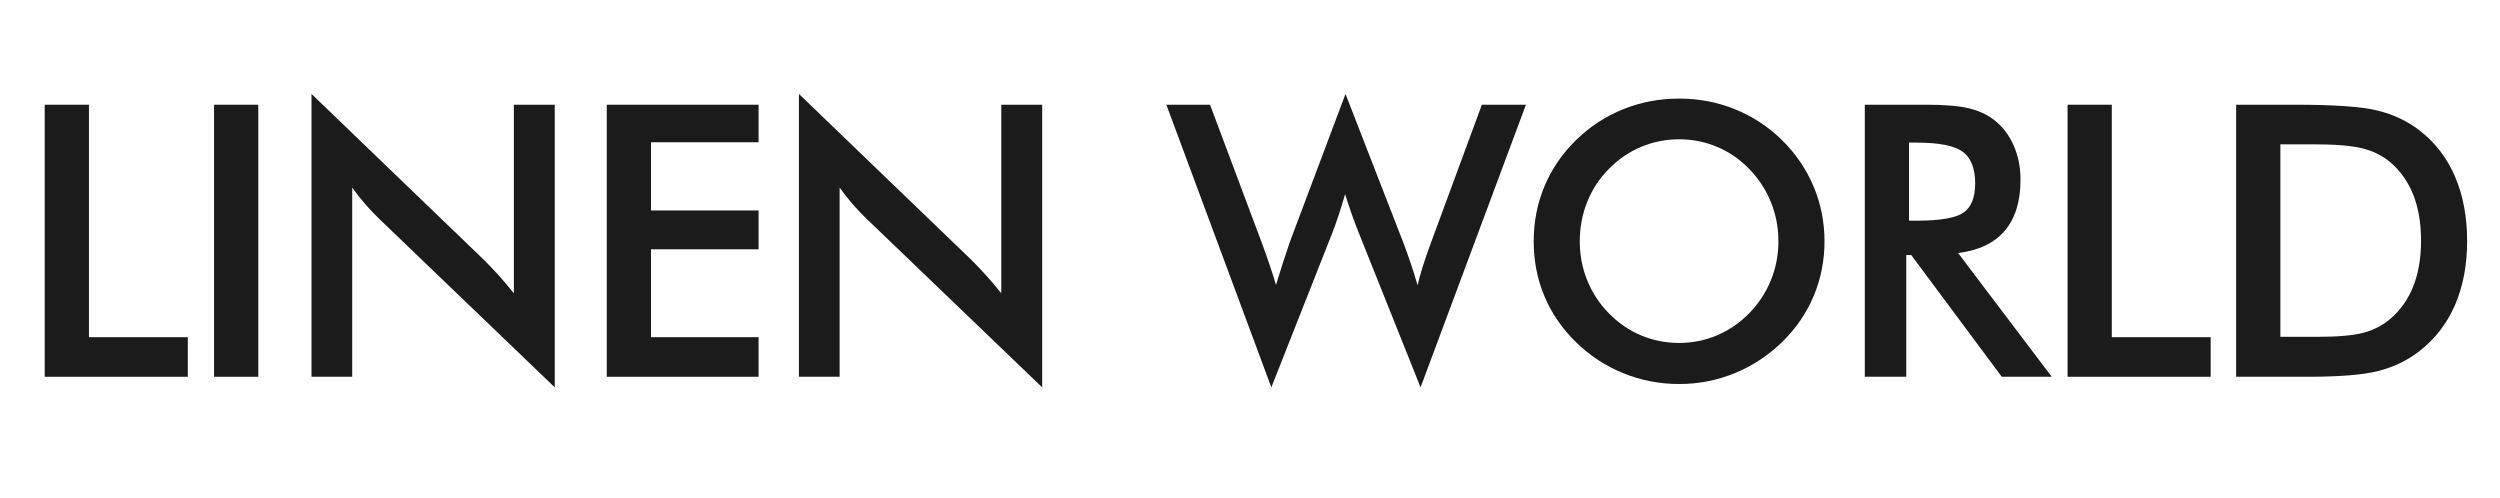<svg xmlns="http://www.w3.org/2000/svg" xmlns:xlink="http://www.w3.org/1999/xlink" width="1024" zoomAndPan="magnify" viewBox="0 0 768 153" height="204" preserveAspectRatio="xMidYMid meet" version="1.0"><defs><g/></defs><g fill="#1c1b1b" fill-opacity="1"><g transform="translate(4.149, 115.743)"><g><path d="M 9.59 0 L 9.59 -83.574 L 23.176 -83.574 L 23.176 -12.16 L 53.547 -12.16 L 53.547 0 Z M 9.59 0 "/></g></g></g><g fill="#1c1b1b" fill-opacity="1"><g transform="translate(55.939, 115.743)"><g><path d="M 9.82 -83.574 L 23.406 -83.574 L 23.406 0 L 9.82 0 Z M 9.82 -83.574 "/></g></g></g><g fill="#1c1b1b" fill-opacity="1"><g transform="translate(86.104, 115.743)"><g><path d="M 9.59 0 L 9.59 -86.883 L 62.68 -35.793 C 64.125 -34.348 65.59 -32.805 67.074 -31.168 C 68.559 -29.531 70.121 -27.688 71.754 -25.633 L 71.754 -83.574 L 84.316 -83.574 L 84.316 3.254 L 30.141 -48.75 C 28.695 -50.16 27.297 -51.645 25.945 -53.203 C 24.594 -54.762 23.309 -56.398 22.094 -58.113 L 22.094 0 Z M 9.59 0 "/></g></g></g><g fill="#1c1b1b" fill-opacity="1"><g transform="translate(176.806, 115.743)"><g><path d="M 9.59 0 L 9.59 -83.574 L 56.23 -83.574 L 56.23 -72.043 L 23.176 -72.043 L 23.176 -51.09 L 56.23 -51.09 L 56.23 -39.16 L 23.176 -39.16 L 23.176 -12.16 L 56.23 -12.16 L 56.23 0 Z M 9.59 0 "/></g></g></g><g fill="#1c1b1b" fill-opacity="1"><g transform="translate(235.842, 115.743)"><g><path d="M 9.59 0 L 9.59 -86.883 L 62.68 -35.793 C 64.125 -34.348 65.59 -32.805 67.074 -31.168 C 68.559 -29.531 70.121 -27.688 71.754 -25.633 L 71.754 -83.574 L 84.316 -83.574 L 84.316 3.254 L 30.141 -48.75 C 28.695 -50.16 27.297 -51.645 25.945 -53.203 C 24.594 -54.762 23.309 -56.398 22.094 -58.113 L 22.094 0 Z M 9.59 0 "/></g></g></g><g fill="#1c1b1b" fill-opacity="1"><g transform="translate(326.544, 115.743)"><g/></g></g><g fill="#1c1b1b" fill-opacity="1"><g transform="translate(358.649, 115.743)"><g><path d="M -0.344 -83.574 L 13.074 -83.574 L 28.887 -41.387 C 29.914 -38.609 30.777 -36.172 31.48 -34.078 C 32.188 -31.988 32.805 -30.027 33.336 -28.199 C 34.668 -32.613 36.059 -36.934 37.504 -41.16 C 37.695 -41.691 37.828 -42.051 37.906 -42.242 L 54.688 -86.883 L 72.383 -41.387 C 73.223 -39.18 74.012 -36.973 74.754 -34.766 C 75.496 -32.559 76.188 -30.332 76.836 -28.086 C 77.219 -29.797 77.73 -31.684 78.379 -33.738 C 79.023 -35.793 79.863 -38.227 80.891 -41.043 L 96.586 -83.574 L 110.117 -83.574 L 77.75 3.254 L 58.684 -44.414 C 57.848 -46.543 57.086 -48.59 56.398 -50.547 C 55.715 -52.508 55.105 -54.363 54.574 -56.113 C 53.926 -53.871 53.281 -51.766 52.633 -49.809 C 51.984 -47.848 51.32 -45.973 50.633 -44.184 L 31.91 3.254 Z M -0.344 -83.574 "/></g></g></g><g fill="#1c1b1b" fill-opacity="1"><g transform="translate(465.213, 115.743)"><g><path d="M 81.117 -41.613 C 81.117 -45.84 80.348 -49.855 78.805 -53.66 C 77.266 -57.465 75.047 -60.852 72.156 -63.82 C 69.34 -66.75 66.074 -69.008 62.367 -70.586 C 58.656 -72.164 54.746 -72.953 50.633 -72.953 C 46.523 -72.953 42.613 -72.176 38.902 -70.613 C 35.191 -69.055 31.891 -66.789 29 -63.82 C 26.105 -60.891 23.898 -57.523 22.379 -53.719 C 20.855 -49.91 20.094 -45.879 20.094 -41.613 C 20.094 -37.391 20.855 -33.395 22.379 -29.629 C 23.898 -25.859 26.105 -22.492 29 -19.523 C 31.891 -16.555 35.184 -14.289 38.875 -12.73 C 42.566 -11.168 46.484 -10.391 50.633 -10.391 C 54.707 -10.391 58.578 -11.168 62.25 -12.73 C 65.922 -14.289 69.227 -16.555 72.156 -19.523 C 75.047 -22.492 77.266 -25.867 78.805 -29.656 C 80.348 -33.441 81.117 -37.43 81.117 -41.613 Z M 95.273 -41.613 C 95.273 -35.68 94.16 -30.066 91.934 -24.773 C 89.711 -19.484 86.465 -14.766 82.203 -10.617 C 77.902 -6.469 73.051 -3.293 67.645 -1.086 C 62.242 1.121 56.57 2.227 50.633 2.227 C 44.621 2.227 38.883 1.113 33.422 -1.113 C 27.961 -3.34 23.137 -6.508 18.953 -10.617 C 14.691 -14.766 11.453 -19.465 9.246 -24.719 C 7.039 -29.969 5.938 -35.602 5.938 -41.613 C 5.938 -47.59 7.039 -53.223 9.246 -58.512 C 11.453 -63.801 14.691 -68.539 18.953 -72.727 C 23.215 -76.875 28.047 -80.031 33.453 -82.203 C 38.855 -84.371 44.582 -85.457 50.633 -85.457 C 56.648 -85.457 62.348 -84.371 67.73 -82.203 C 73.117 -80.031 77.941 -76.875 82.203 -72.727 C 86.465 -68.504 89.711 -63.734 91.934 -58.426 C 94.16 -53.117 95.273 -47.516 95.273 -41.613 Z M 95.273 -41.613 "/></g></g></g><g fill="#1c1b1b" fill-opacity="1"><g transform="translate(563.276, 115.743)"><g><path d="M 23.176 -47.953 L 25.633 -47.953 C 32.824 -47.953 37.602 -48.789 39.961 -50.465 C 42.32 -52.137 43.5 -55.105 43.5 -59.367 C 43.5 -63.973 42.234 -67.219 39.703 -69.102 C 37.172 -70.984 32.48 -71.926 25.633 -71.926 L 23.176 -71.926 Z M 22.32 -37.391 L 22.32 0 L 9.59 0 L 9.59 -83.574 L 28.543 -83.574 C 34.098 -83.574 38.41 -83.211 41.473 -82.488 C 44.535 -81.766 47.152 -80.566 49.32 -78.891 C 51.91 -76.875 53.906 -74.266 55.316 -71.07 C 56.723 -67.875 57.426 -64.371 57.426 -60.566 C 57.426 -53.871 55.809 -48.625 52.574 -44.84 C 49.34 -41.055 44.562 -38.781 38.246 -38.02 L 67.02 0 L 51.66 0 L 23.863 -37.391 Z M 22.32 -37.391 "/></g></g></g><g fill="#1c1b1b" fill-opacity="1"><g transform="translate(625.564, 115.743)"><g><path d="M 9.59 0 L 9.59 -83.574 L 23.176 -83.574 L 23.176 -12.16 L 53.547 -12.16 L 53.547 0 Z M 9.59 0 "/></g></g></g><g fill="#1c1b1b" fill-opacity="1"><g transform="translate(677.354, 115.743)"><g><path d="M 23.176 -12.273 L 34.594 -12.273 C 40.871 -12.273 45.582 -12.691 48.723 -13.527 C 51.863 -14.367 54.594 -15.773 56.914 -17.754 C 60.074 -20.457 62.441 -23.812 64.02 -27.828 C 65.602 -31.844 66.391 -36.516 66.391 -41.844 C 66.391 -47.172 65.602 -51.844 64.02 -55.859 C 62.441 -59.871 60.074 -63.23 56.914 -65.934 C 54.555 -67.91 51.727 -69.32 48.438 -70.156 C 45.145 -70.996 39.996 -71.414 32.996 -71.414 L 23.176 -71.414 Z M 9.59 0 L 9.59 -83.574 L 27.914 -83.574 C 39.828 -83.574 48.207 -82.973 53.059 -81.773 C 57.914 -80.574 62.164 -78.566 65.82 -75.75 C 70.652 -72.059 74.316 -67.32 76.809 -61.539 C 79.301 -55.754 80.547 -49.148 80.547 -41.73 C 80.547 -34.309 79.301 -27.734 76.809 -22.008 C 74.316 -16.277 70.652 -11.551 65.82 -7.82 C 62.164 -5.004 58.008 -2.996 53.348 -1.797 C 48.684 -0.598 41.426 0 31.566 0 Z M 9.59 0 "/></g></g></g></svg>
